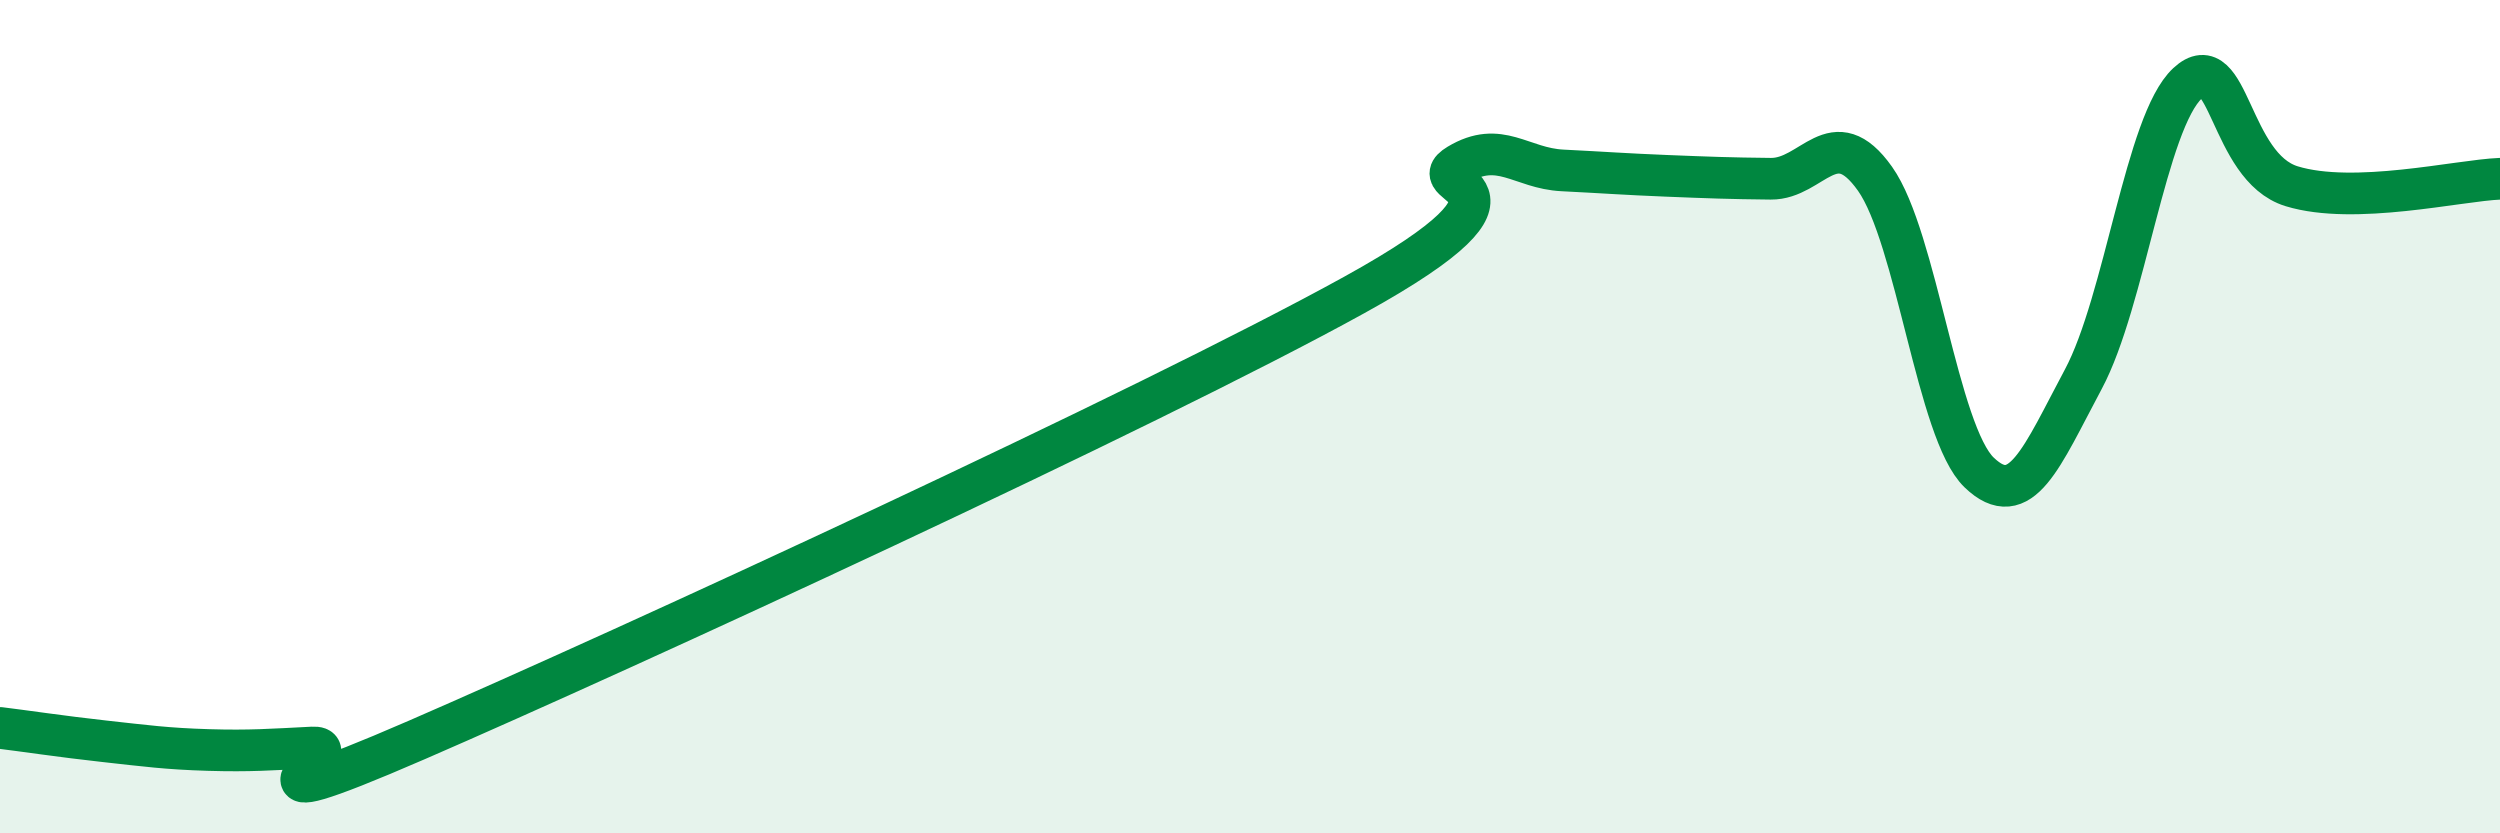 
    <svg width="60" height="20" viewBox="0 0 60 20" xmlns="http://www.w3.org/2000/svg">
      <path
        d="M 0,17.47 C 0.5,17.53 1.5,17.68 2.5,17.79 C 3.5,17.9 4,17.97 5,18 C 6,18.03 6.5,17.99 7.5,17.94 C 8.5,17.89 5,19.93 10,17.76 C 15,15.59 27.5,9.84 32.5,7.08 C 37.5,4.32 34,4.55 35,3.95 C 36,3.35 36.5,4.04 37.5,4.09 C 38.5,4.14 39,4.18 40,4.22 C 41,4.26 41.5,4.28 42.5,4.29 C 43.5,4.3 44,2.88 45,4.29 C 46,5.7 46.5,10.38 47.5,11.34 C 48.5,12.3 49,10.97 50,9.1 C 51,7.23 51.5,2.93 52.5,2 C 53.5,1.07 53.5,4.01 55,4.47 C 56.5,4.93 59,4.33 60,4.29L60 20L0 20Z"
        fill="#008740"
        opacity="0.1"
        stroke-linecap="round"
        stroke-linejoin="round"
      />
      <path
        d="M 0,17.47 C 0.5,17.53 1.5,17.68 2.5,17.79 C 3.5,17.9 4,17.97 5,18 C 6,18.03 6.5,17.99 7.5,17.94 C 8.5,17.89 5,19.93 10,17.76 C 15,15.59 27.5,9.84 32.5,7.08 C 37.5,4.32 34,4.55 35,3.95 C 36,3.35 36.5,4.04 37.5,4.09 C 38.5,4.14 39,4.18 40,4.22 C 41,4.26 41.5,4.28 42.5,4.29 C 43.5,4.3 44,2.88 45,4.29 C 46,5.7 46.5,10.38 47.5,11.34 C 48.5,12.3 49,10.97 50,9.1 C 51,7.23 51.5,2.93 52.5,2 C 53.5,1.07 53.5,4.01 55,4.47 C 56.5,4.93 59,4.33 60,4.29"
        stroke="#008740"
        stroke-width="1"
        fill="none"
        stroke-linecap="round"
        stroke-linejoin="round"
      />
    </svg>
  